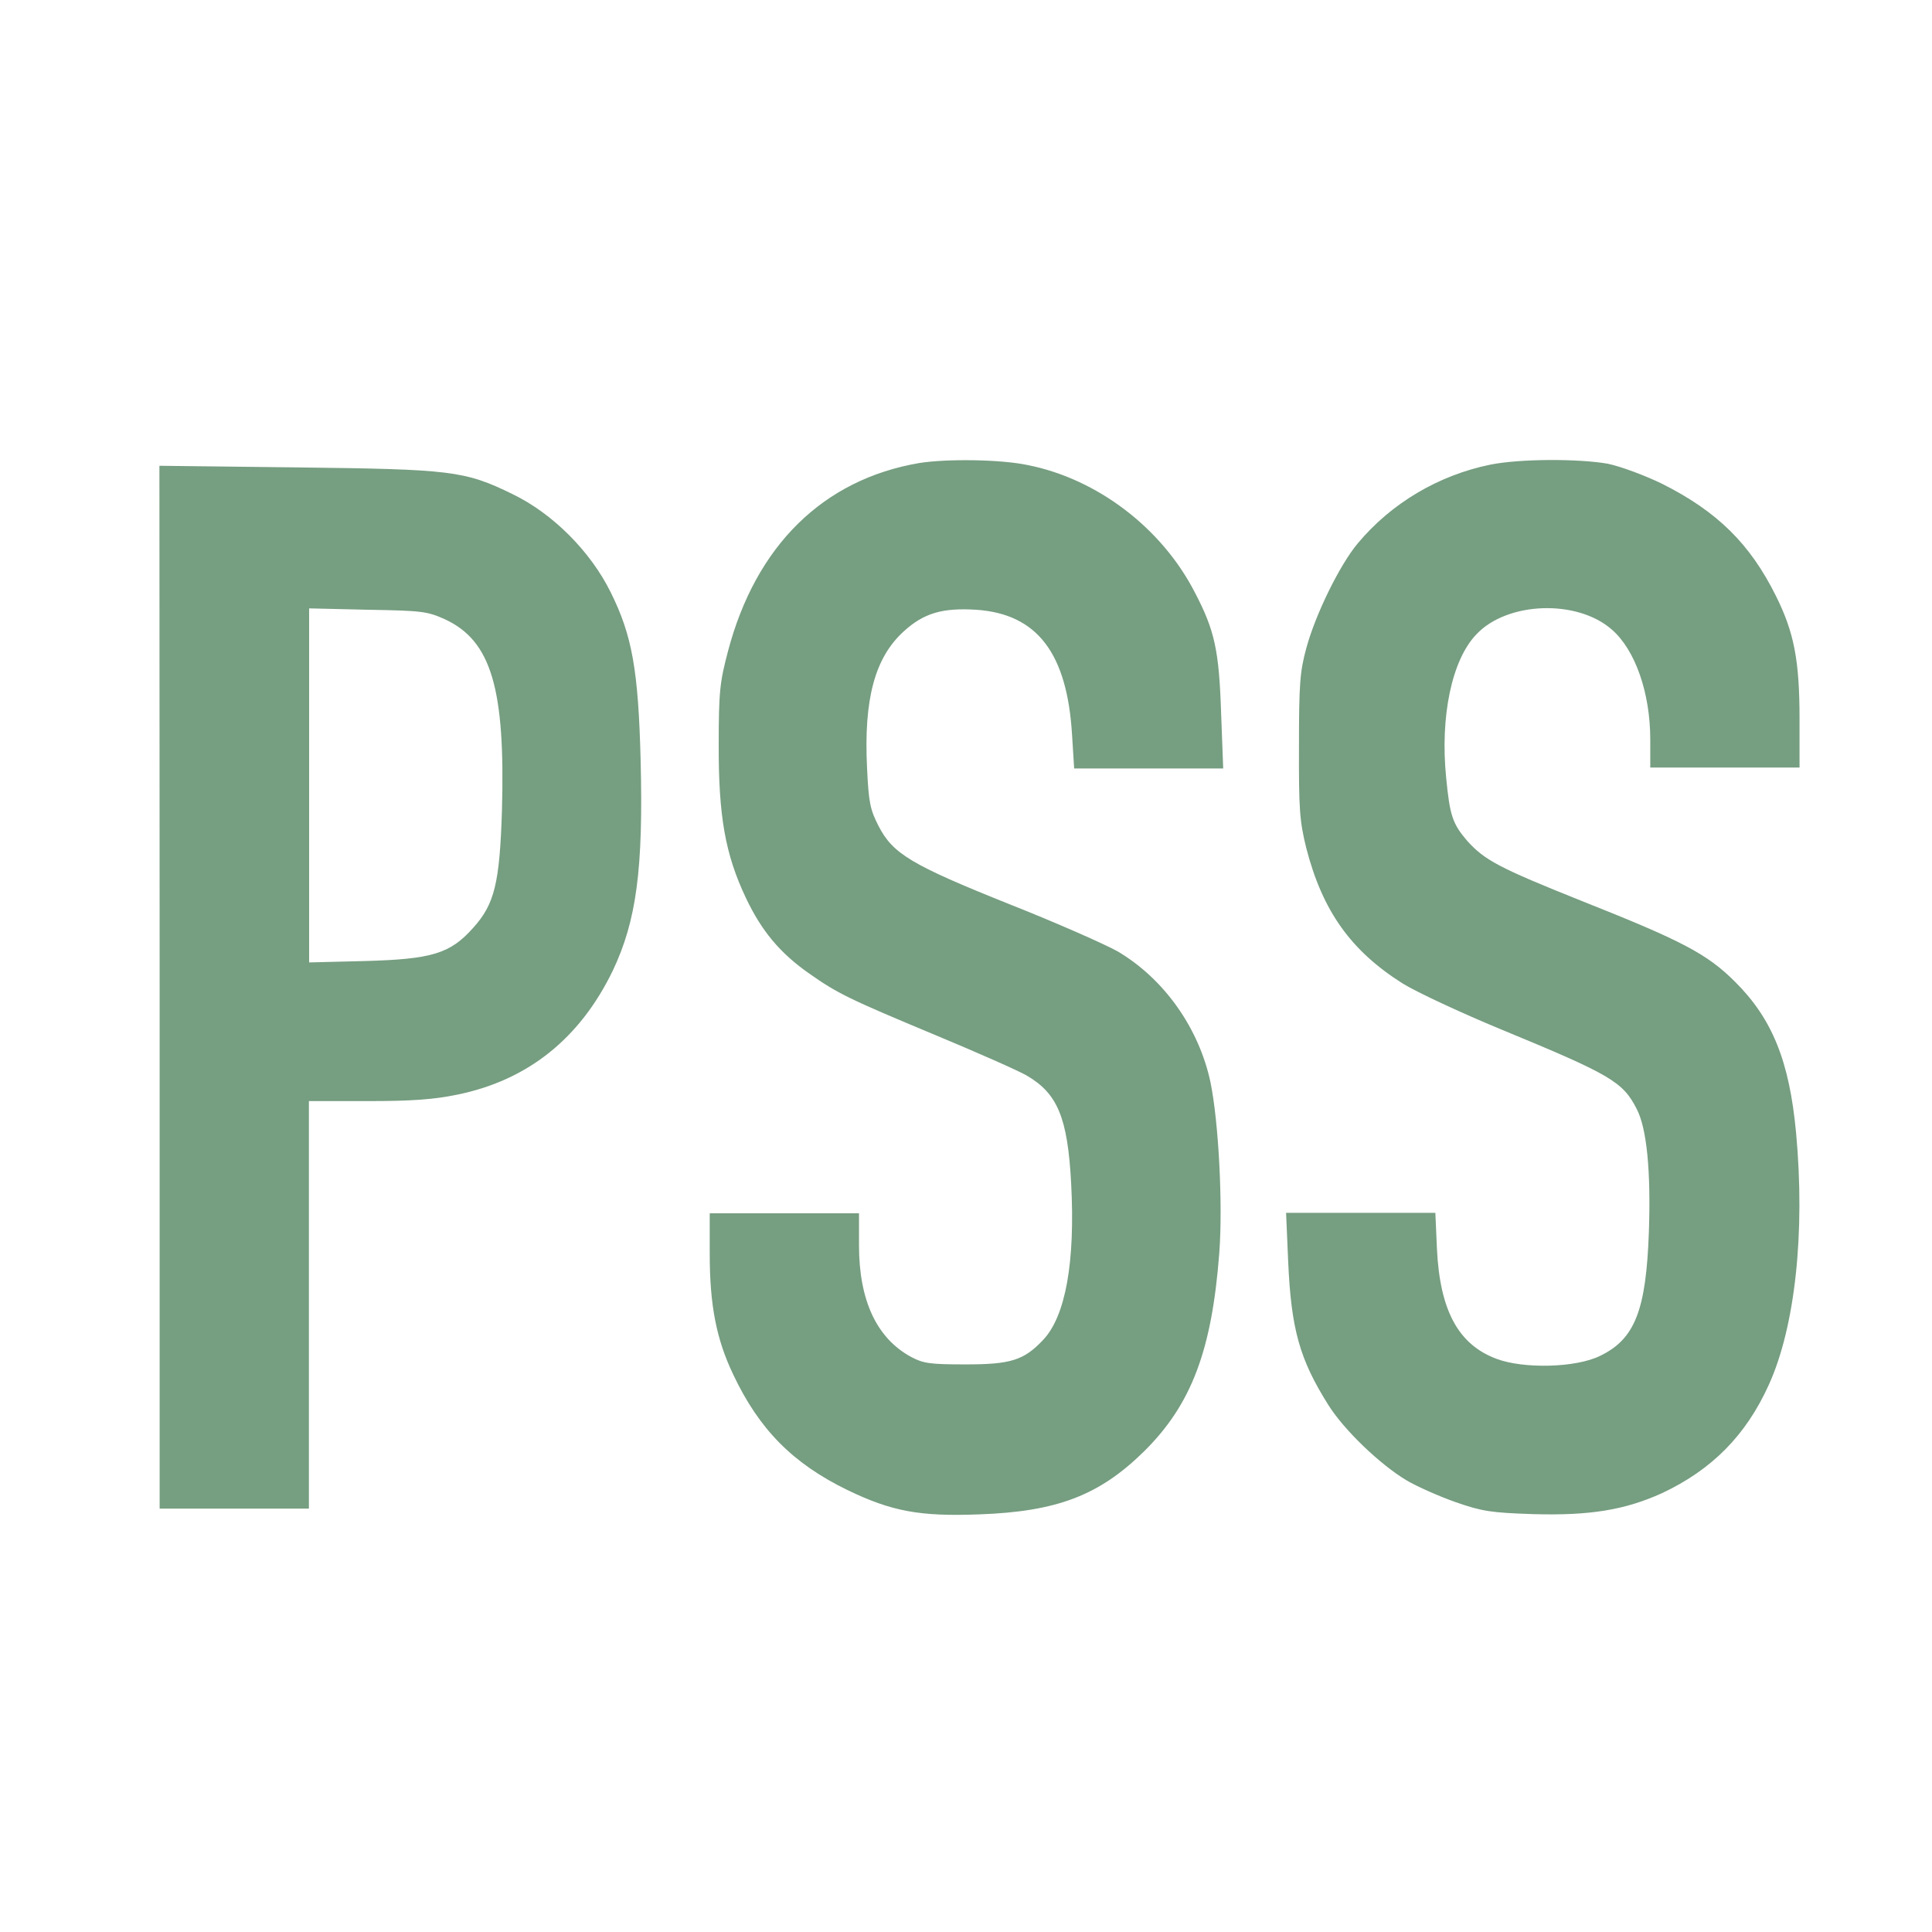 <?xml version="1.0" encoding="utf-8"?>
<!-- Generator: Adobe Illustrator 26.4.1, SVG Export Plug-In . SVG Version: 6.00 Build 0)  -->
<svg version="1.1" id="Layer_1" xmlns="http://www.w3.org/2000/svg" xmlns:xlink="http://www.w3.org/1999/xlink" x="0px" y="0px"
	 viewBox="0 0 838.7 838.7" style="enable-background:new 0 0 838.7 838.7;" xml:space="preserve">
<style type="text/css">
	.st0{fill:#769E81;}
</style>
<path class="st0" d="M399.1,201c-41.7,7.1-71,35.8-83.1,81.8c-3.5,13.3-4,17.4-4,40.5c-0.1,30.9,2.8,47.5,11.8,66.5
	c6.8,14.3,14.7,23.9,27.6,32.9c12.1,8.5,16.9,10.9,54.8,26.7c18,7.5,35.7,15.3,39.5,17.5c13.4,7.8,17.8,18.3,19.3,46.9
	c1.8,34-2.4,57.6-12.2,67.9c-8.3,8.8-14,10.6-33.5,10.6c-15.5,0-18.4-0.4-23.7-3.2c-15-8.1-22.7-24.5-22.7-48.5v-13.9h-64.8v17.7
	c0,22.3,2.9,37,10.2,52.3c11.3,23.9,25.9,38.6,49.5,50.1c19.2,9.3,31.5,11.6,57.3,10.6c33.9-1.2,52.3-8.3,71.8-27.6
	c20.3-20.2,29.2-43.6,32.4-85.9c1.6-21.2-0.3-56.9-3.8-74c-5-23.6-20.2-45.1-40.5-57c-5.2-2.9-26.1-12.2-46.6-20.3
	c-43-17.2-50.8-22-57-34c-3.7-7.2-4.3-10.3-5-25.1c-1.5-30.1,3.4-48,15.9-59.4c8.8-8,16.8-10.3,31.5-9.4
	c26.5,1.8,39.5,18.9,41.6,54.5l0.9,14.4H531l-0.9-24c-0.9-27.4-2.8-36-11.5-52.6c-14.4-27.9-42.3-49.1-72.4-55.1
	C434.4,199.4,411.1,199.1,399.1,201z M647,201.7c-22.5,4.6-43,16.7-57.6,34.2c-7.8,9.3-18.3,30.7-22.3,45.4
	c-2.8,10.3-3.2,15.6-3.2,42.7c-0.1,27.4,0.3,32.4,3.1,43.9c7.1,27.7,19.5,44.9,42,59.1c6.2,3.8,25.5,12.8,42.7,19.9
	c47.5,19.6,52.8,22.7,58.8,34.5c4.4,8.4,6.2,27,5.3,53.3c-1.2,34-6,46.6-21.2,53.9c-10.5,5.2-33.2,5.7-44.9,1.3
	c-16.7-6.2-24.6-21.1-25.9-47.6l-0.7-15.8h-64.8l0.9,20.9c1.3,29.6,4.9,42.6,17.5,62.6c6.8,10.8,22.4,25.8,34,32.7
	c4.6,2.7,14.1,6.9,21.2,9.4c11.5,4,15.3,4.6,33.7,5.2c24.6,0.7,39.8-1.8,55.9-9.1c21.7-10.2,36.4-25.1,46.3-46.9
	c11.5-25.2,15.9-66.2,11.9-109.5c-2.9-31.1-10.3-49.5-26.5-65.6c-12.1-12.1-23-17.8-66.6-35.1c-36-14.4-42.1-17.7-49.7-26.1
	c-6.3-7.4-7.5-10.8-9.1-27.3c-2.7-26.8,2.5-51.3,13.1-62.3c13.4-14.3,43.8-15.3,58.8-2.1c10.2,8.8,16.7,27.6,16.7,47.7v12.2h64.8
	v-21.1c0-25.5-2.4-37.6-10.2-53.3c-11.3-22.8-25.6-36.8-49.5-48.8c-7.2-3.5-17.8-7.5-23.6-8.7C685.3,199.1,660,199.1,647,201.7
	L647,201.7z M69.3,428.5v226.4h64.8V478h25.5c19.2,0,28.7-0.7,38.9-2.8c30.8-6.3,53.3-24.5,67.5-53.8c10.3-21.7,13.3-44.1,12.1-91.5
	c-1-39.1-3.7-54.1-13-72.8c-8.8-17.8-25.2-34.2-42.6-42.6c-20.8-10.2-26.7-10.8-93.9-11.6l-59.4-0.7L69.3,428.5L69.3,428.5z
	 M193.3,268.9c20,9.4,26.1,30.1,24.6,83.1c-1,31.4-3.2,40.5-12.5,50.8c-10,11.2-17.8,13.6-47.2,14.4l-24,0.6V264.1l25.5,0.6
	C183.4,265.1,185.5,265.4,193.3,268.9z"/>
</svg>
